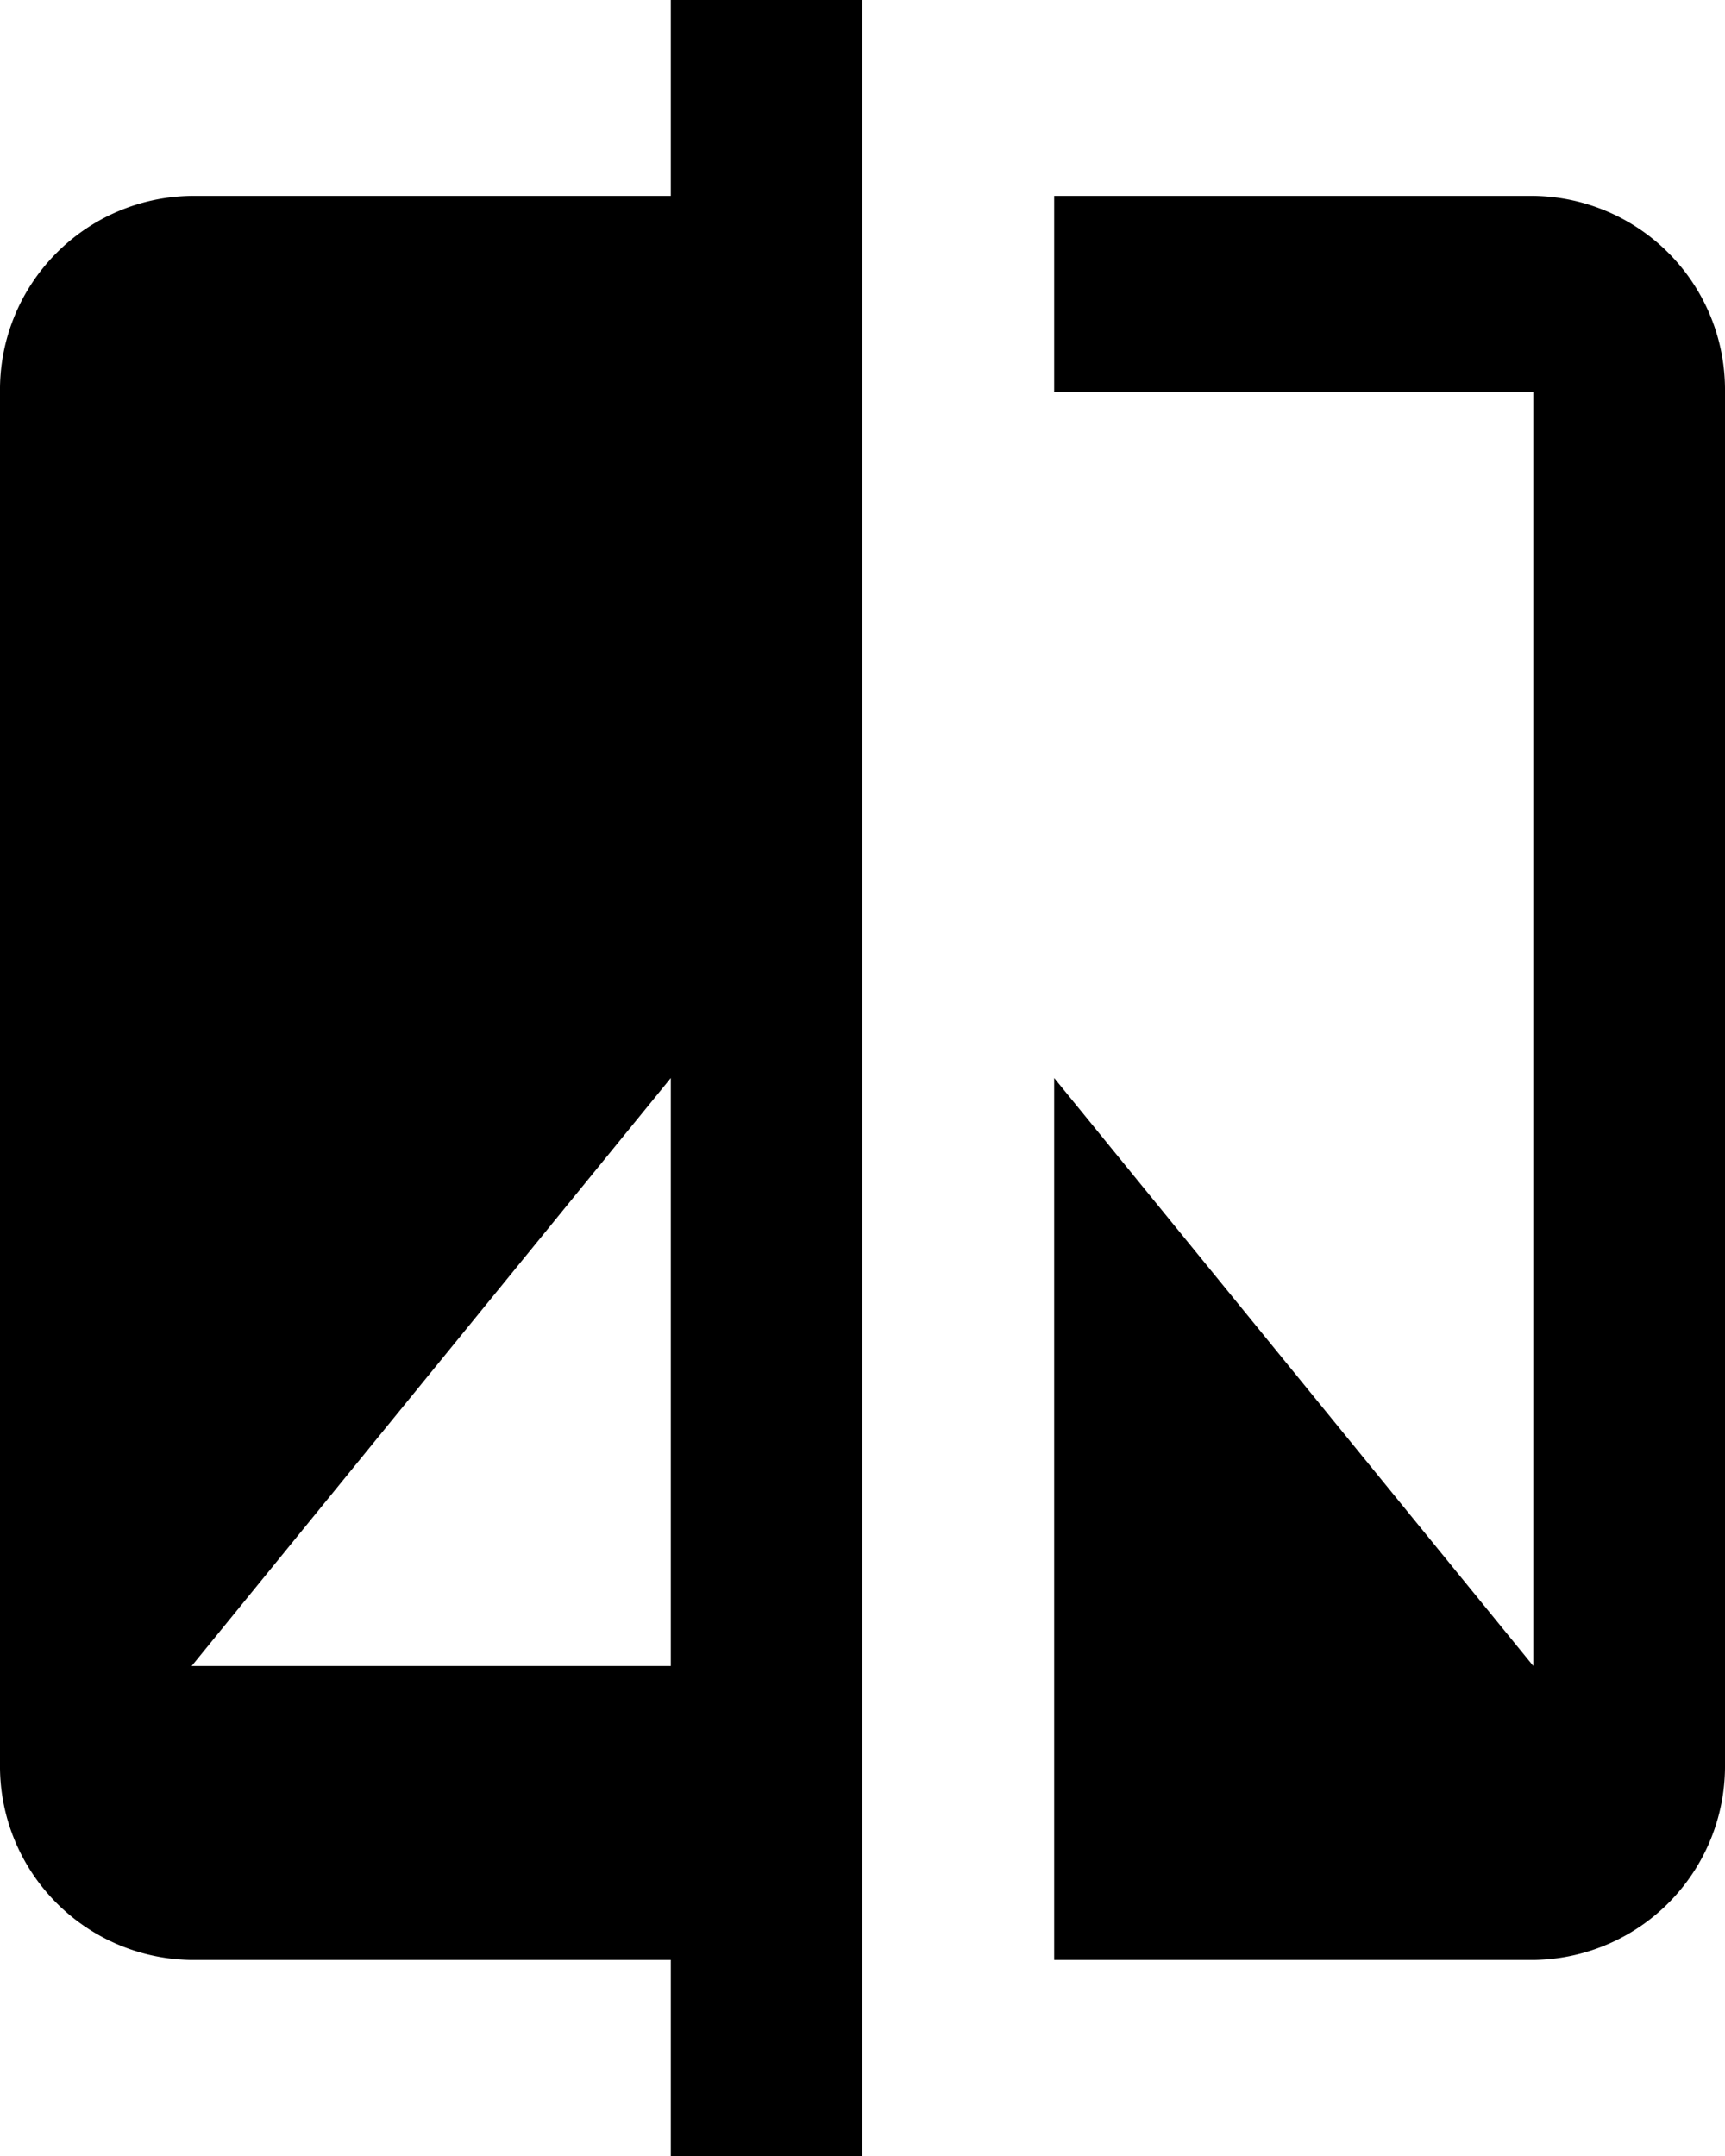 <svg xmlns="http://www.w3.org/2000/svg" width="120" height="150" viewBox="0 0 120 150">
    <path d="M46.666 13.63H13.333A13.49 13.49 0 0 0 0 27.27v95.46a13.481 13.481 0 0 0 13.333 13.63h33.333V150H60V0H46.666v13.63zm0 102.28H13.333L46.666 75v40.91zm60-102.28H73.333v13.64h33.334v88.64L73.333 75v61.36h33.334A13.481 13.481 0 0 0 120 122.73V27.27a13.49 13.49 0 0 0-13.333-13.64z" fill-rule="evenodd"/>
</svg>
